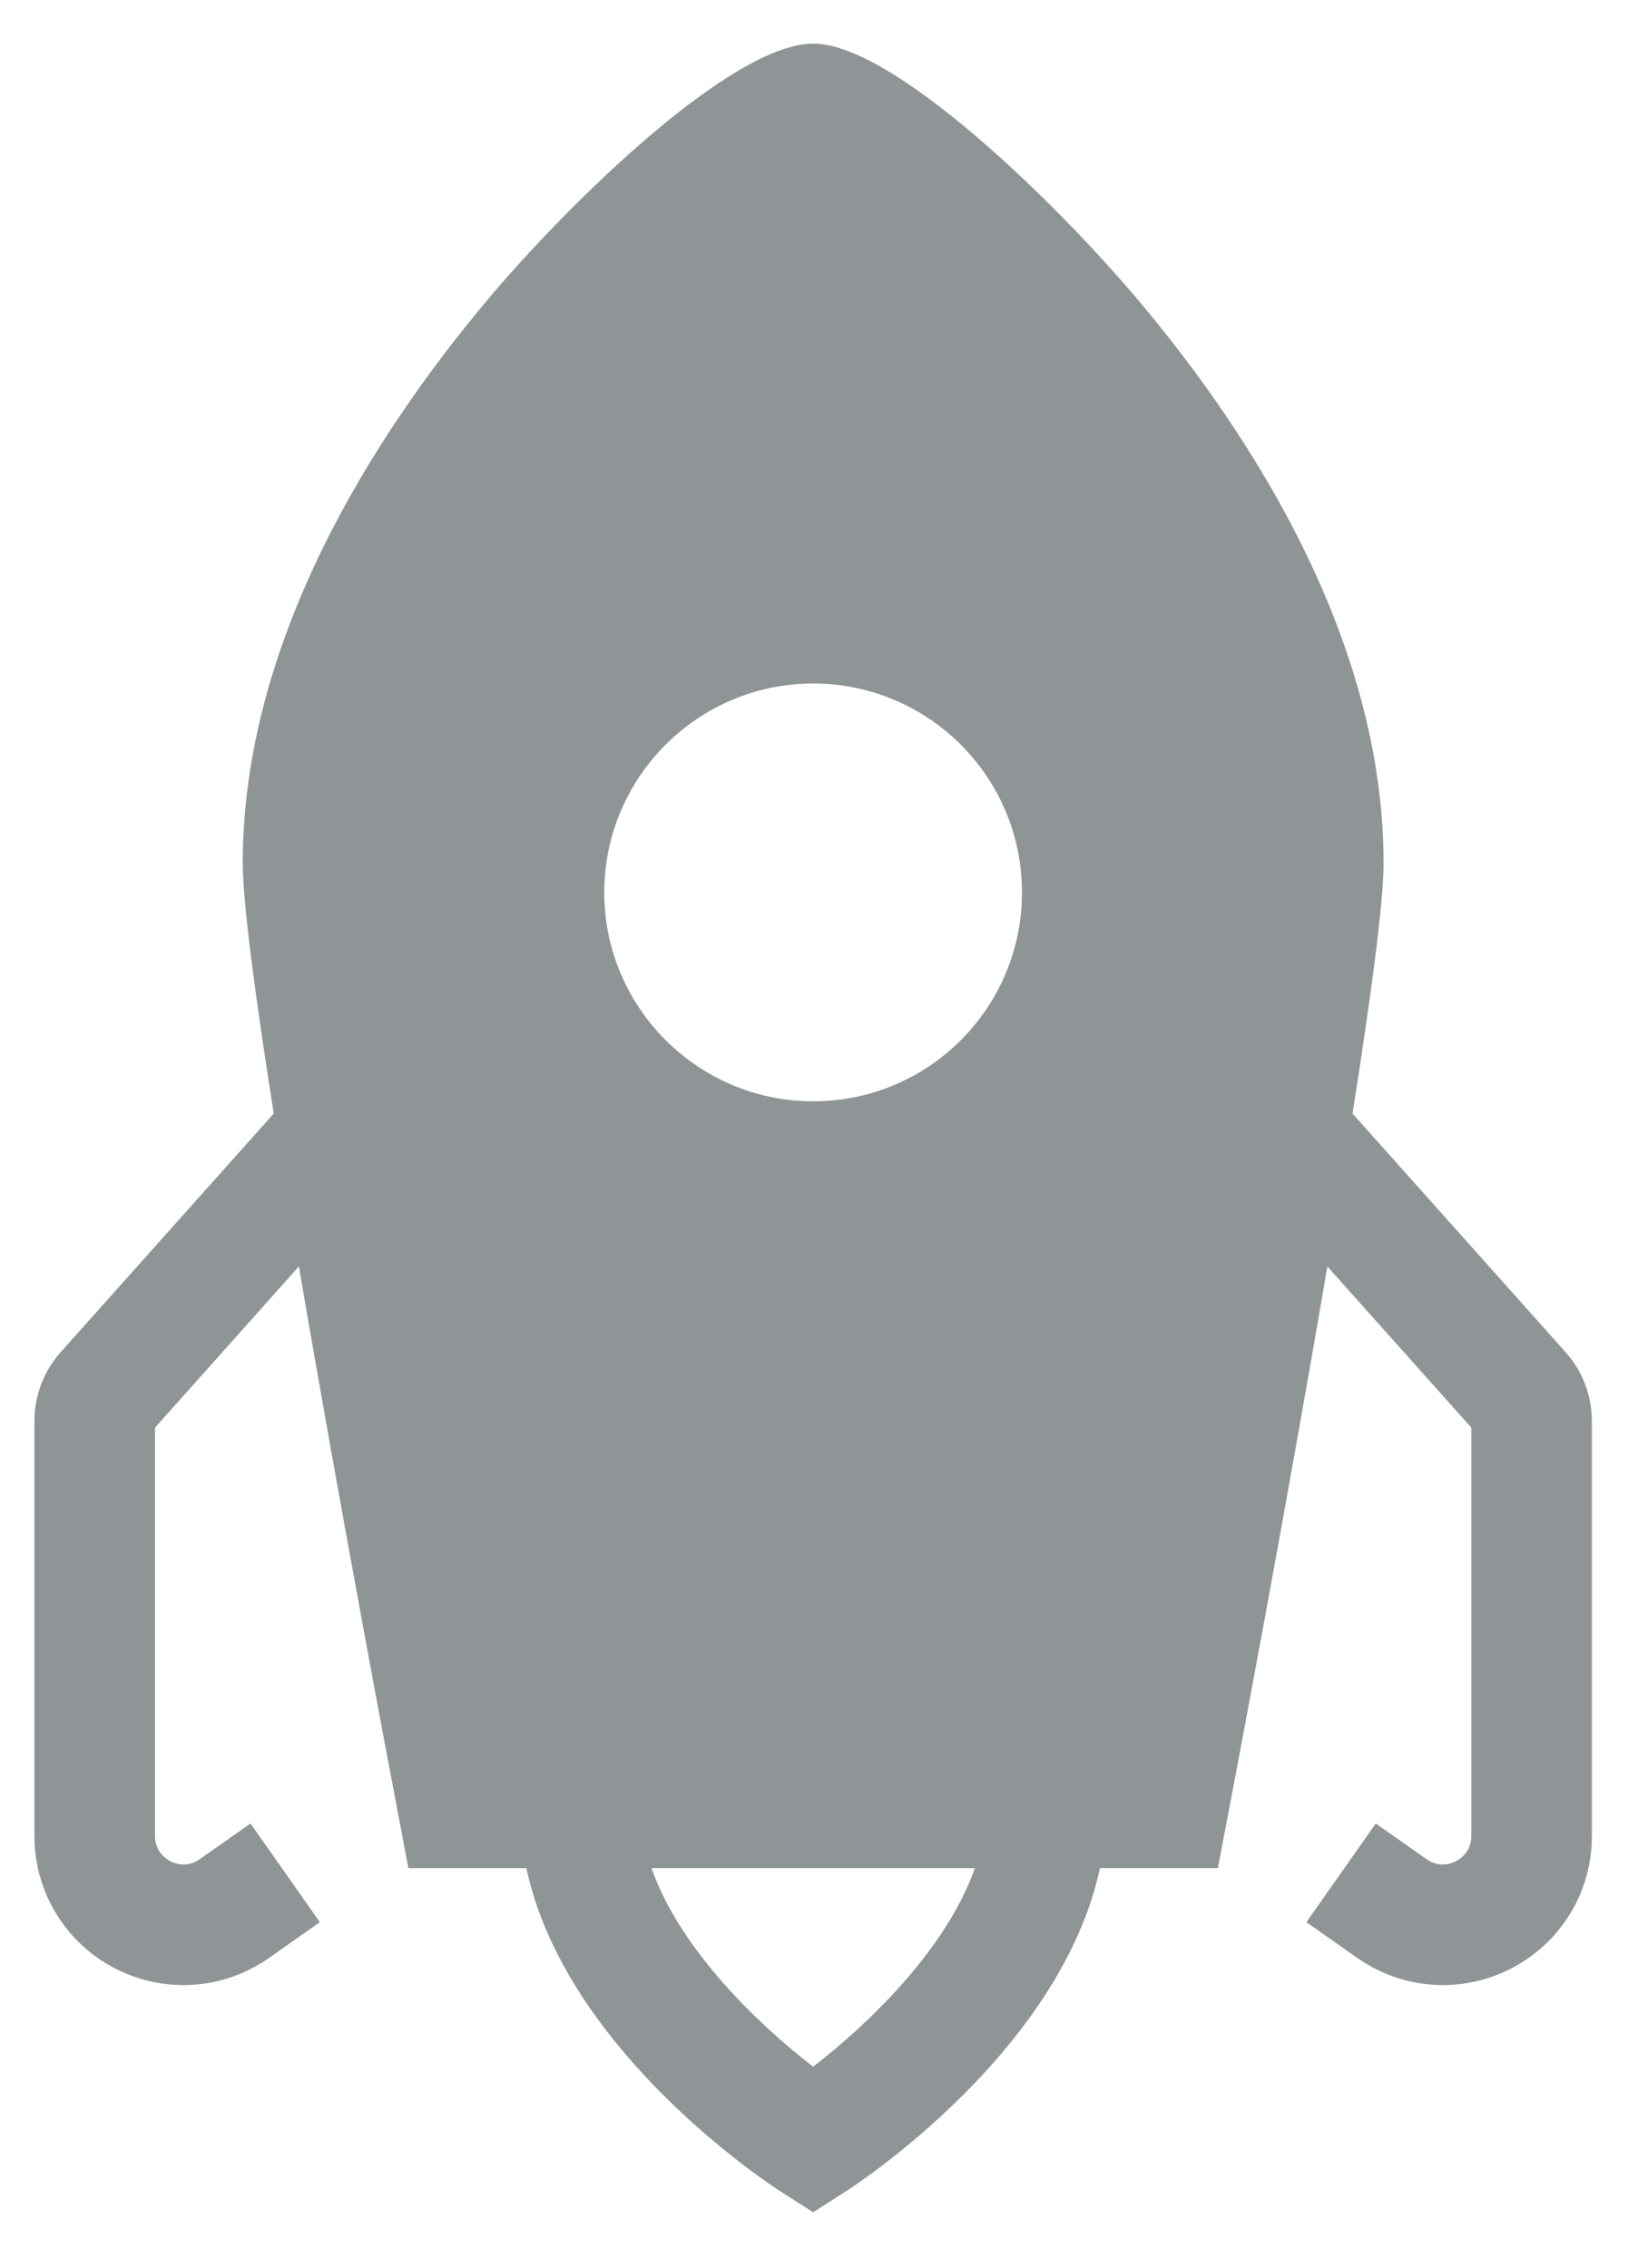 <svg width="28" height="39" viewBox="0 0 28 39" fill="none" xmlns="http://www.w3.org/2000/svg">
<path fill-rule="evenodd" clip-rule="evenodd" d="M9.053 32.122H7.024L6.864 31.279C6.706 30.452 5.847 25.922 5.141 21.776L2.666 24.548V31.57C2.666 31.837 2.85 31.962 2.929 32.003C3.008 32.044 3.216 32.123 3.435 31.969L4.309 31.355L5.501 33.052L4.628 33.666C4.187 33.976 3.672 34.134 3.155 34.134C2.752 34.134 2.347 34.038 1.973 33.844C1.121 33.401 0.592 32.53 0.592 31.57V24.436C0.592 23.998 0.752 23.577 1.044 23.25L4.708 19.148C4.394 17.158 4.175 15.523 4.175 14.84C4.175 10.996 6.448 7.471 8.355 5.191C9.792 3.474 12.591 0.75 13.987 0.75C15.355 0.75 18.148 3.464 19.588 5.175C21.508 7.457 23.796 10.986 23.796 14.841C23.796 15.523 23.576 17.158 23.262 19.148L26.926 23.25C27.218 23.577 27.379 23.998 27.379 24.436V31.57C27.379 32.53 26.85 33.401 25.998 33.844C25.624 34.038 25.219 34.134 24.816 34.134C24.299 34.134 23.784 33.976 23.343 33.666L22.469 33.052L23.662 31.355L24.536 31.969C24.755 32.123 24.963 32.044 25.042 32.003C25.121 31.962 25.305 31.837 25.305 31.57V24.548L22.829 21.776C22.124 25.921 21.265 30.452 21.107 31.279L20.946 32.122H18.918C18.24 35.284 14.71 37.577 14.544 37.683L13.985 38.04L13.427 37.683C13.261 37.577 9.73 35.284 9.053 32.122ZM11.204 32.122C11.698 33.529 13.054 34.82 13.985 35.537C14.916 34.82 16.273 33.529 16.767 32.122H11.204ZM10.393 15.345C10.393 13.364 12.005 11.753 13.985 11.753C14.23 11.753 14.474 11.778 14.71 11.826C15.055 11.897 15.387 12.018 15.697 12.186C15.848 12.269 15.995 12.363 16.134 12.466C16.459 12.709 16.738 13.002 16.965 13.338C17.365 13.931 17.577 14.626 17.577 15.345C17.577 15.59 17.553 15.834 17.504 16.07C17.434 16.415 17.313 16.747 17.145 17.056C17.09 17.158 17.029 17.257 16.965 17.353C16.705 17.738 16.378 18.064 15.993 18.325C15.898 18.389 15.798 18.449 15.697 18.504C15.387 18.673 15.055 18.794 14.71 18.864C14.474 18.913 14.23 18.937 13.985 18.937C12.005 18.937 10.393 17.326 10.393 15.345Z" fill="#8F9496"/>
</svg>
